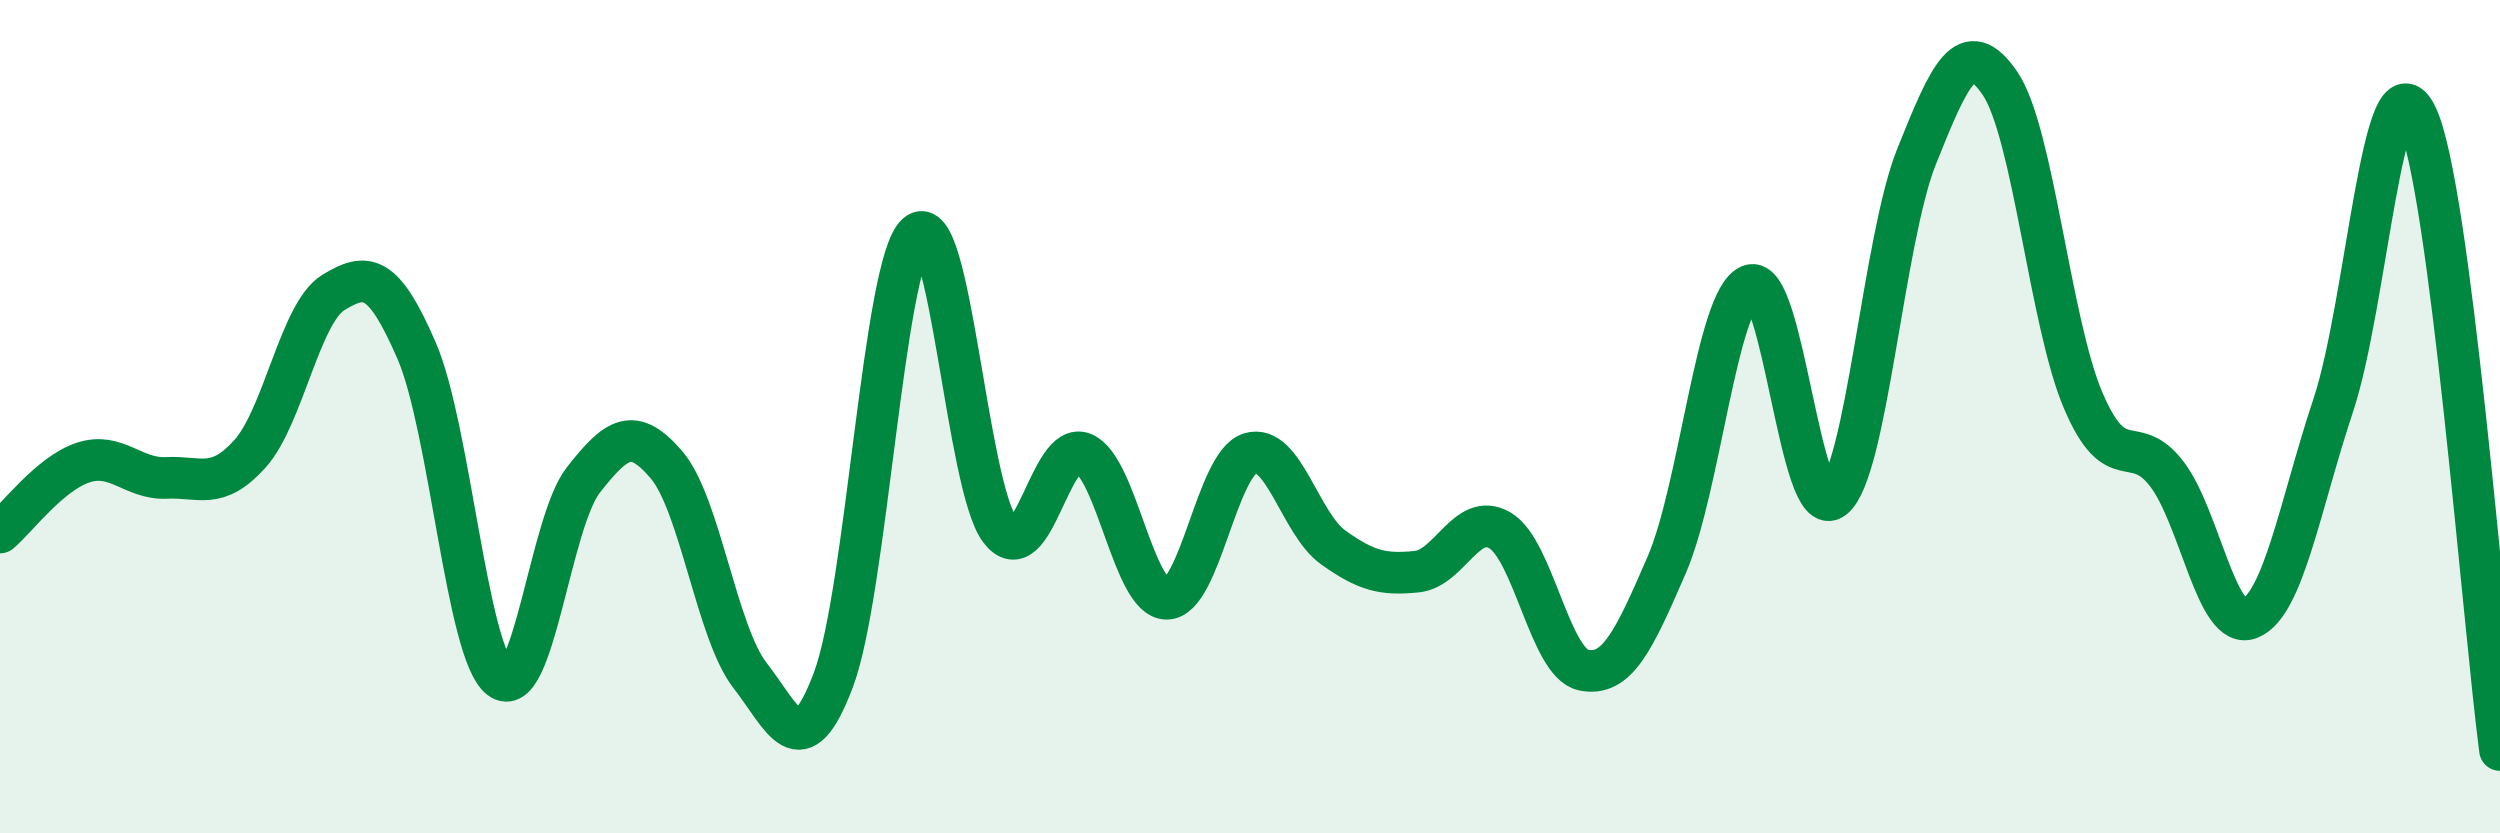 
    <svg width="60" height="20" viewBox="0 0 60 20" xmlns="http://www.w3.org/2000/svg">
      <path
        d="M 0,12.78 C 0.4,12.44 1.2,11.36 2,11.1 C 2.8,10.84 3.2,11.51 4,11.47 C 4.8,11.43 5.2,11.78 6,10.89 C 6.8,10 7.2,7.51 8,7.02 C 8.8,6.53 9.2,6.57 10,8.42 C 10.8,10.27 11.2,15.66 12,16.28 C 12.8,16.9 13.2,12.54 14,11.52 C 14.8,10.5 15.2,10.22 16,11.16 C 16.8,12.1 17.2,15.18 18,16.21 C 18.8,17.24 19.2,18.44 20,16.32 C 20.8,14.2 21.2,6.34 22,5.62 C 22.8,4.9 23.2,11.67 24,12.72 C 24.8,13.77 25.2,10.55 26,10.88 C 26.8,11.21 27.2,14.37 28,14.37 C 28.8,14.37 29.2,11.13 30,10.88 C 30.8,10.63 31.2,12.57 32,13.14 C 32.8,13.71 33.2,13.8 34,13.72 C 34.8,13.64 35.2,12.26 36,12.73 C 36.8,13.2 37.2,15.91 38,16.08 C 38.8,16.25 39.2,15.41 40,13.56 C 40.8,11.71 41.2,7.17 42,6.85 C 42.8,6.53 43.2,12.58 44,11.96 C 44.8,11.34 45.2,5.74 46,3.75 C 46.8,1.76 47.2,0.83 48,2 C 48.8,3.17 49.2,7.75 50,9.62 C 50.8,11.49 51.2,10.33 52,11.37 C 52.8,12.41 53.2,15.17 54,14.84 C 54.8,14.51 55.2,12.13 56,9.72 C 56.8,7.31 57.2,1.12 58,2.78 C 58.8,4.44 59.6,14.96 60,18L60 20L0 20Z"
        fill="#008740"
        opacity="0.1"
        stroke-linecap="round"
        stroke-linejoin="round"
      />
      <path
        d="M 0,12.78 C 0.4,12.44 1.2,11.36 2,11.1 C 2.8,10.84 3.2,11.51 4,11.47 C 4.8,11.43 5.2,11.78 6,10.89 C 6.8,10 7.2,7.51 8,7.02 C 8.8,6.53 9.2,6.57 10,8.42 C 10.8,10.27 11.2,15.66 12,16.28 C 12.8,16.9 13.2,12.54 14,11.52 C 14.8,10.5 15.2,10.22 16,11.16 C 16.8,12.1 17.2,15.18 18,16.21 C 18.8,17.24 19.2,18.44 20,16.32 C 20.8,14.2 21.2,6.34 22,5.62 C 22.8,4.9 23.2,11.67 24,12.72 C 24.8,13.77 25.2,10.55 26,10.88 C 26.8,11.21 27.2,14.37 28,14.37 C 28.8,14.37 29.2,11.13 30,10.88 C 30.8,10.63 31.2,12.57 32,13.14 C 32.8,13.71 33.2,13.8 34,13.72 C 34.8,13.64 35.2,12.26 36,12.73 C 36.8,13.2 37.2,15.91 38,16.08 C 38.8,16.25 39.2,15.41 40,13.56 C 40.8,11.71 41.2,7.17 42,6.85 C 42.8,6.53 43.2,12.58 44,11.96 C 44.8,11.34 45.2,5.74 46,3.75 C 46.8,1.76 47.2,0.83 48,2 C 48.8,3.17 49.2,7.75 50,9.62 C 50.8,11.49 51.2,10.33 52,11.37 C 52.8,12.41 53.2,15.17 54,14.84 C 54.8,14.51 55.2,12.13 56,9.72 C 56.8,7.31 57.2,1.12 58,2.78 C 58.8,4.44 59.6,14.96 60,18"
        stroke="#008740"
        stroke-width="1"
        fill="none"
        stroke-linecap="round"
        stroke-linejoin="round"
      />
    </svg>
  